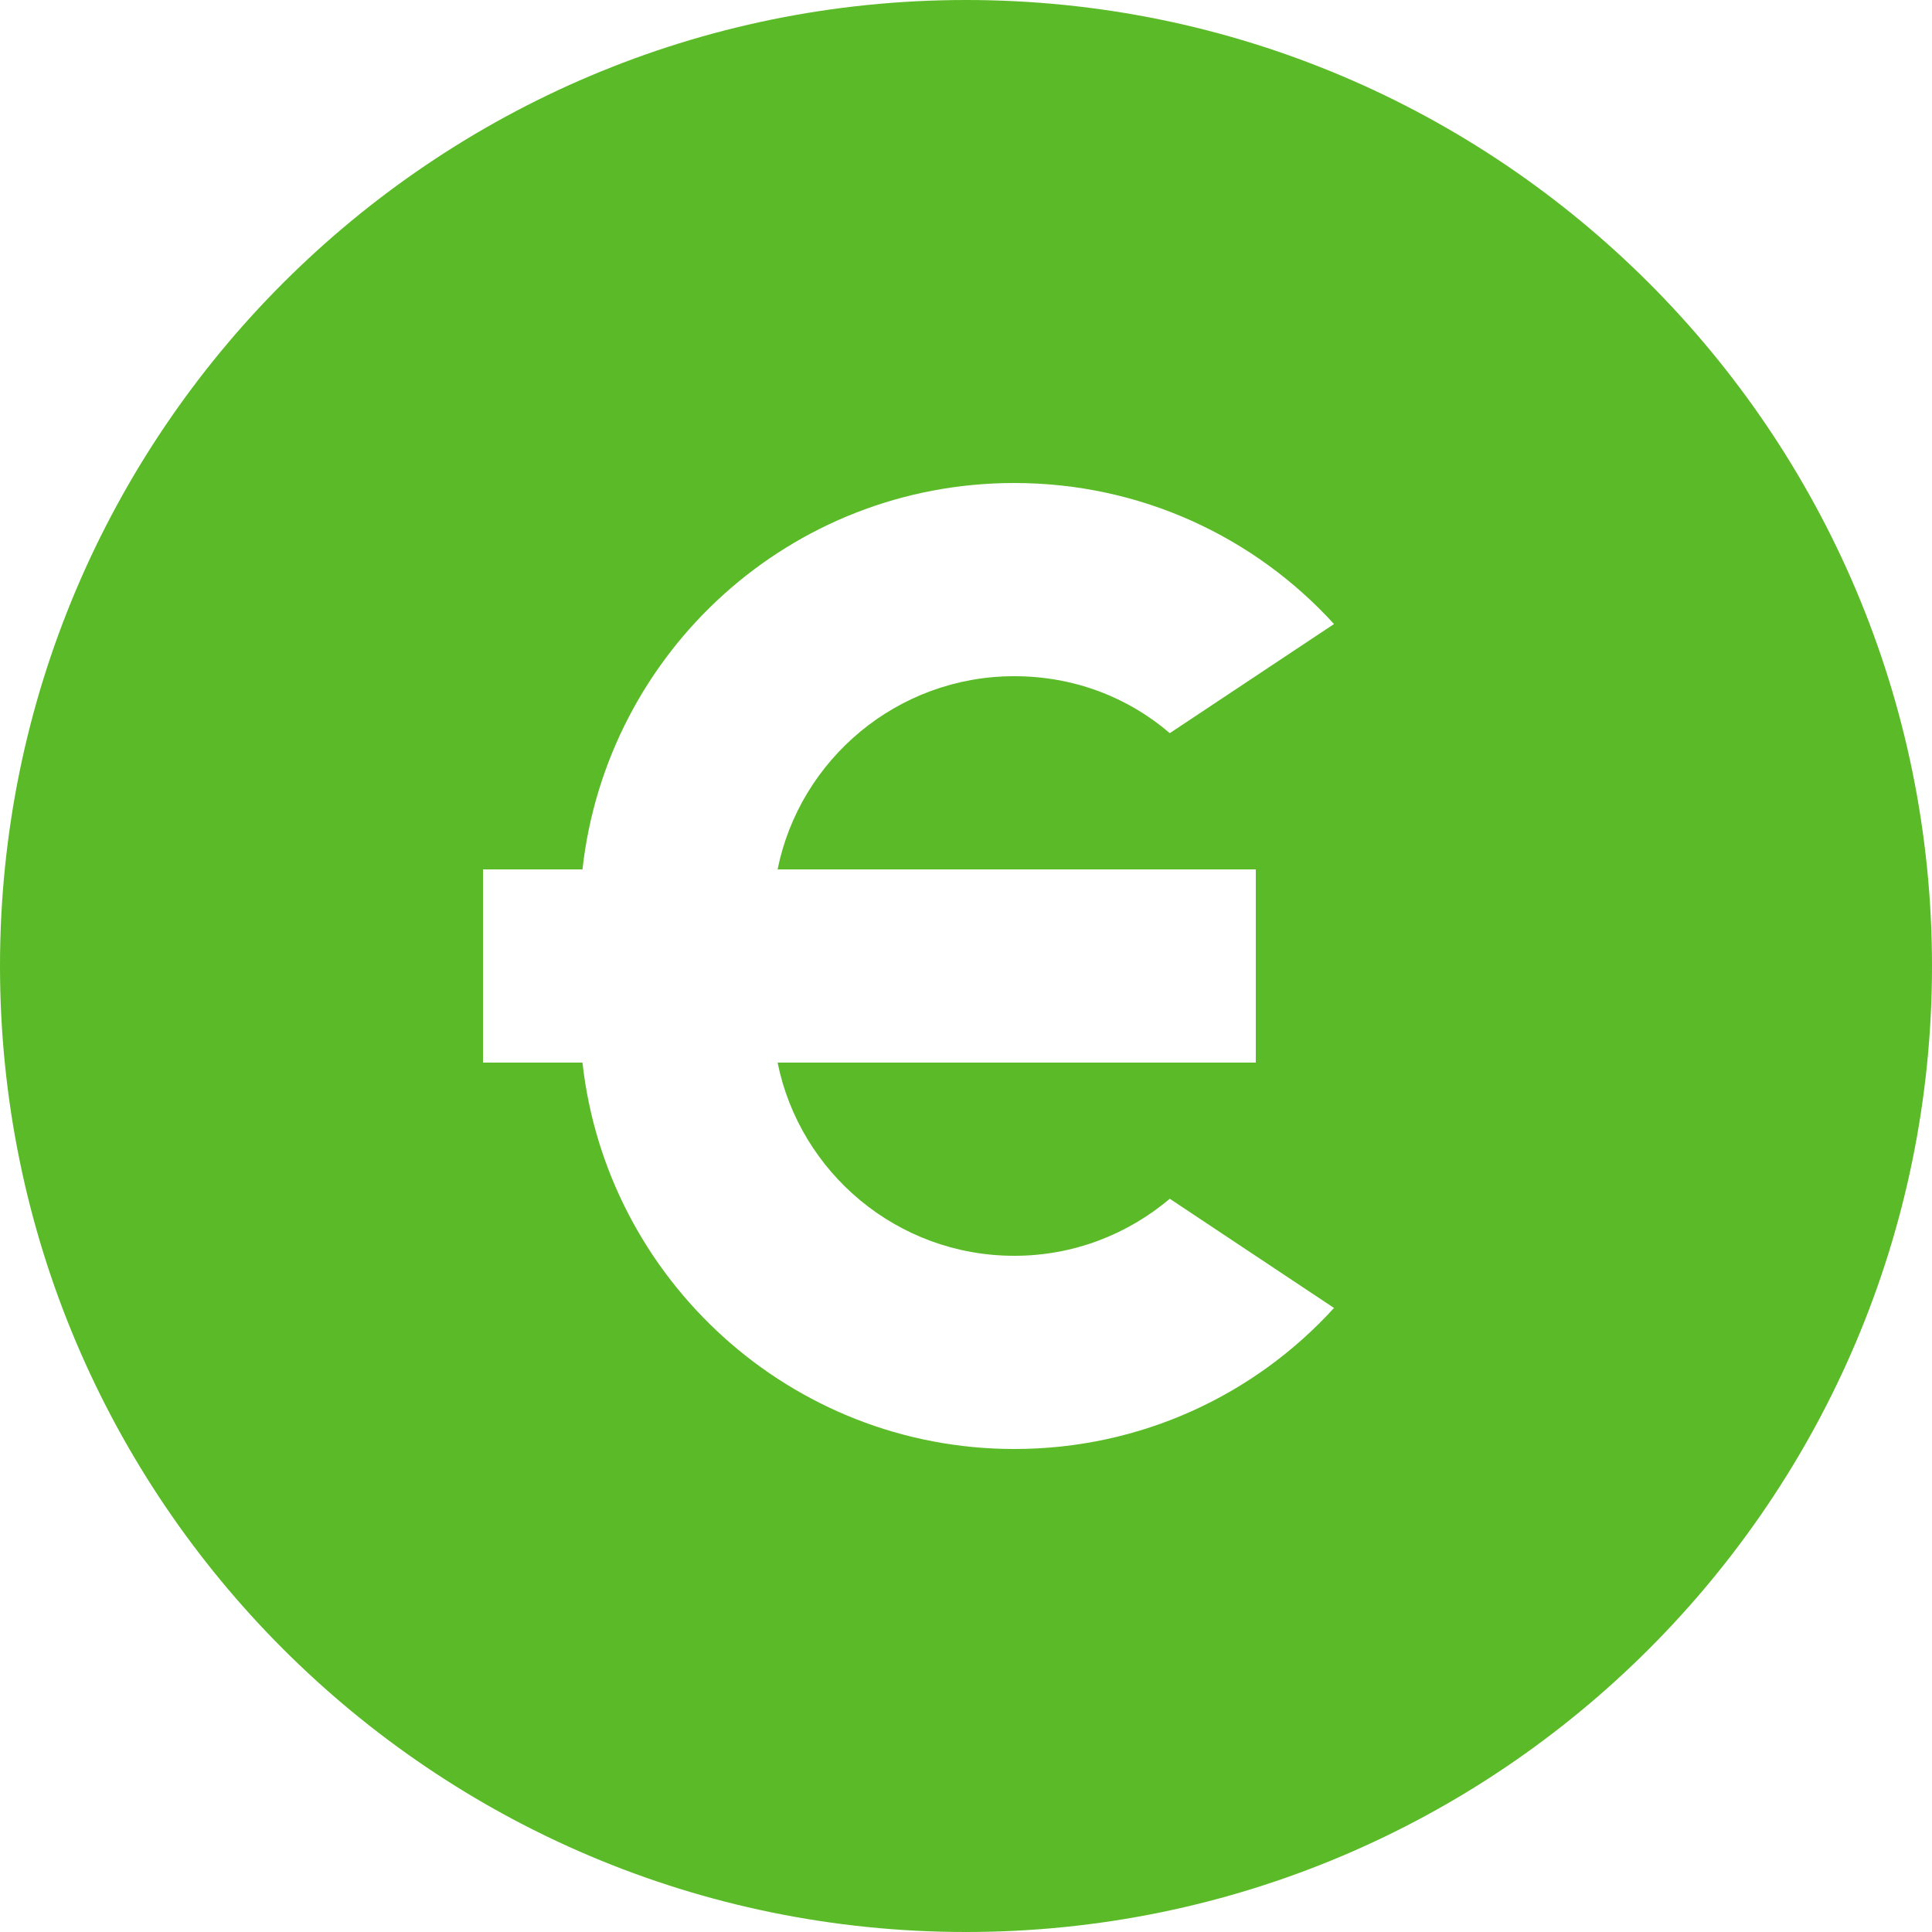 <svg width="29" height="29" viewBox="0 0 29 29" fill="none" xmlns="http://www.w3.org/2000/svg">
<g id="icon_uspora">
<path id="icon_uspora_2" d="M14.5 29C6.496 29 0 22.504 0 14.5C0 6.496 6.496 0 14.5 0C22.504 0 29 6.496 29 14.5C29 22.504 22.504 29 14.5 29ZM11.672 13.05C12.006 11.397 13.47 10.15 15.225 10.15C16.124 10.15 16.936 10.469 17.559 11.005L20.024 9.367C18.835 8.062 17.125 7.25 15.225 7.25C11.861 7.25 9.106 9.787 8.743 13.05H7.25V15.95H8.743C9.106 19.212 11.876 21.75 15.225 21.75C17.125 21.75 18.835 20.938 20.024 19.633L17.559 17.994C16.922 18.531 16.11 18.85 15.225 18.85C13.47 18.85 12.006 17.603 11.672 15.95H18.85V13.05H11.672Z" fill="#5BBA27"/>
</g>
</svg>
